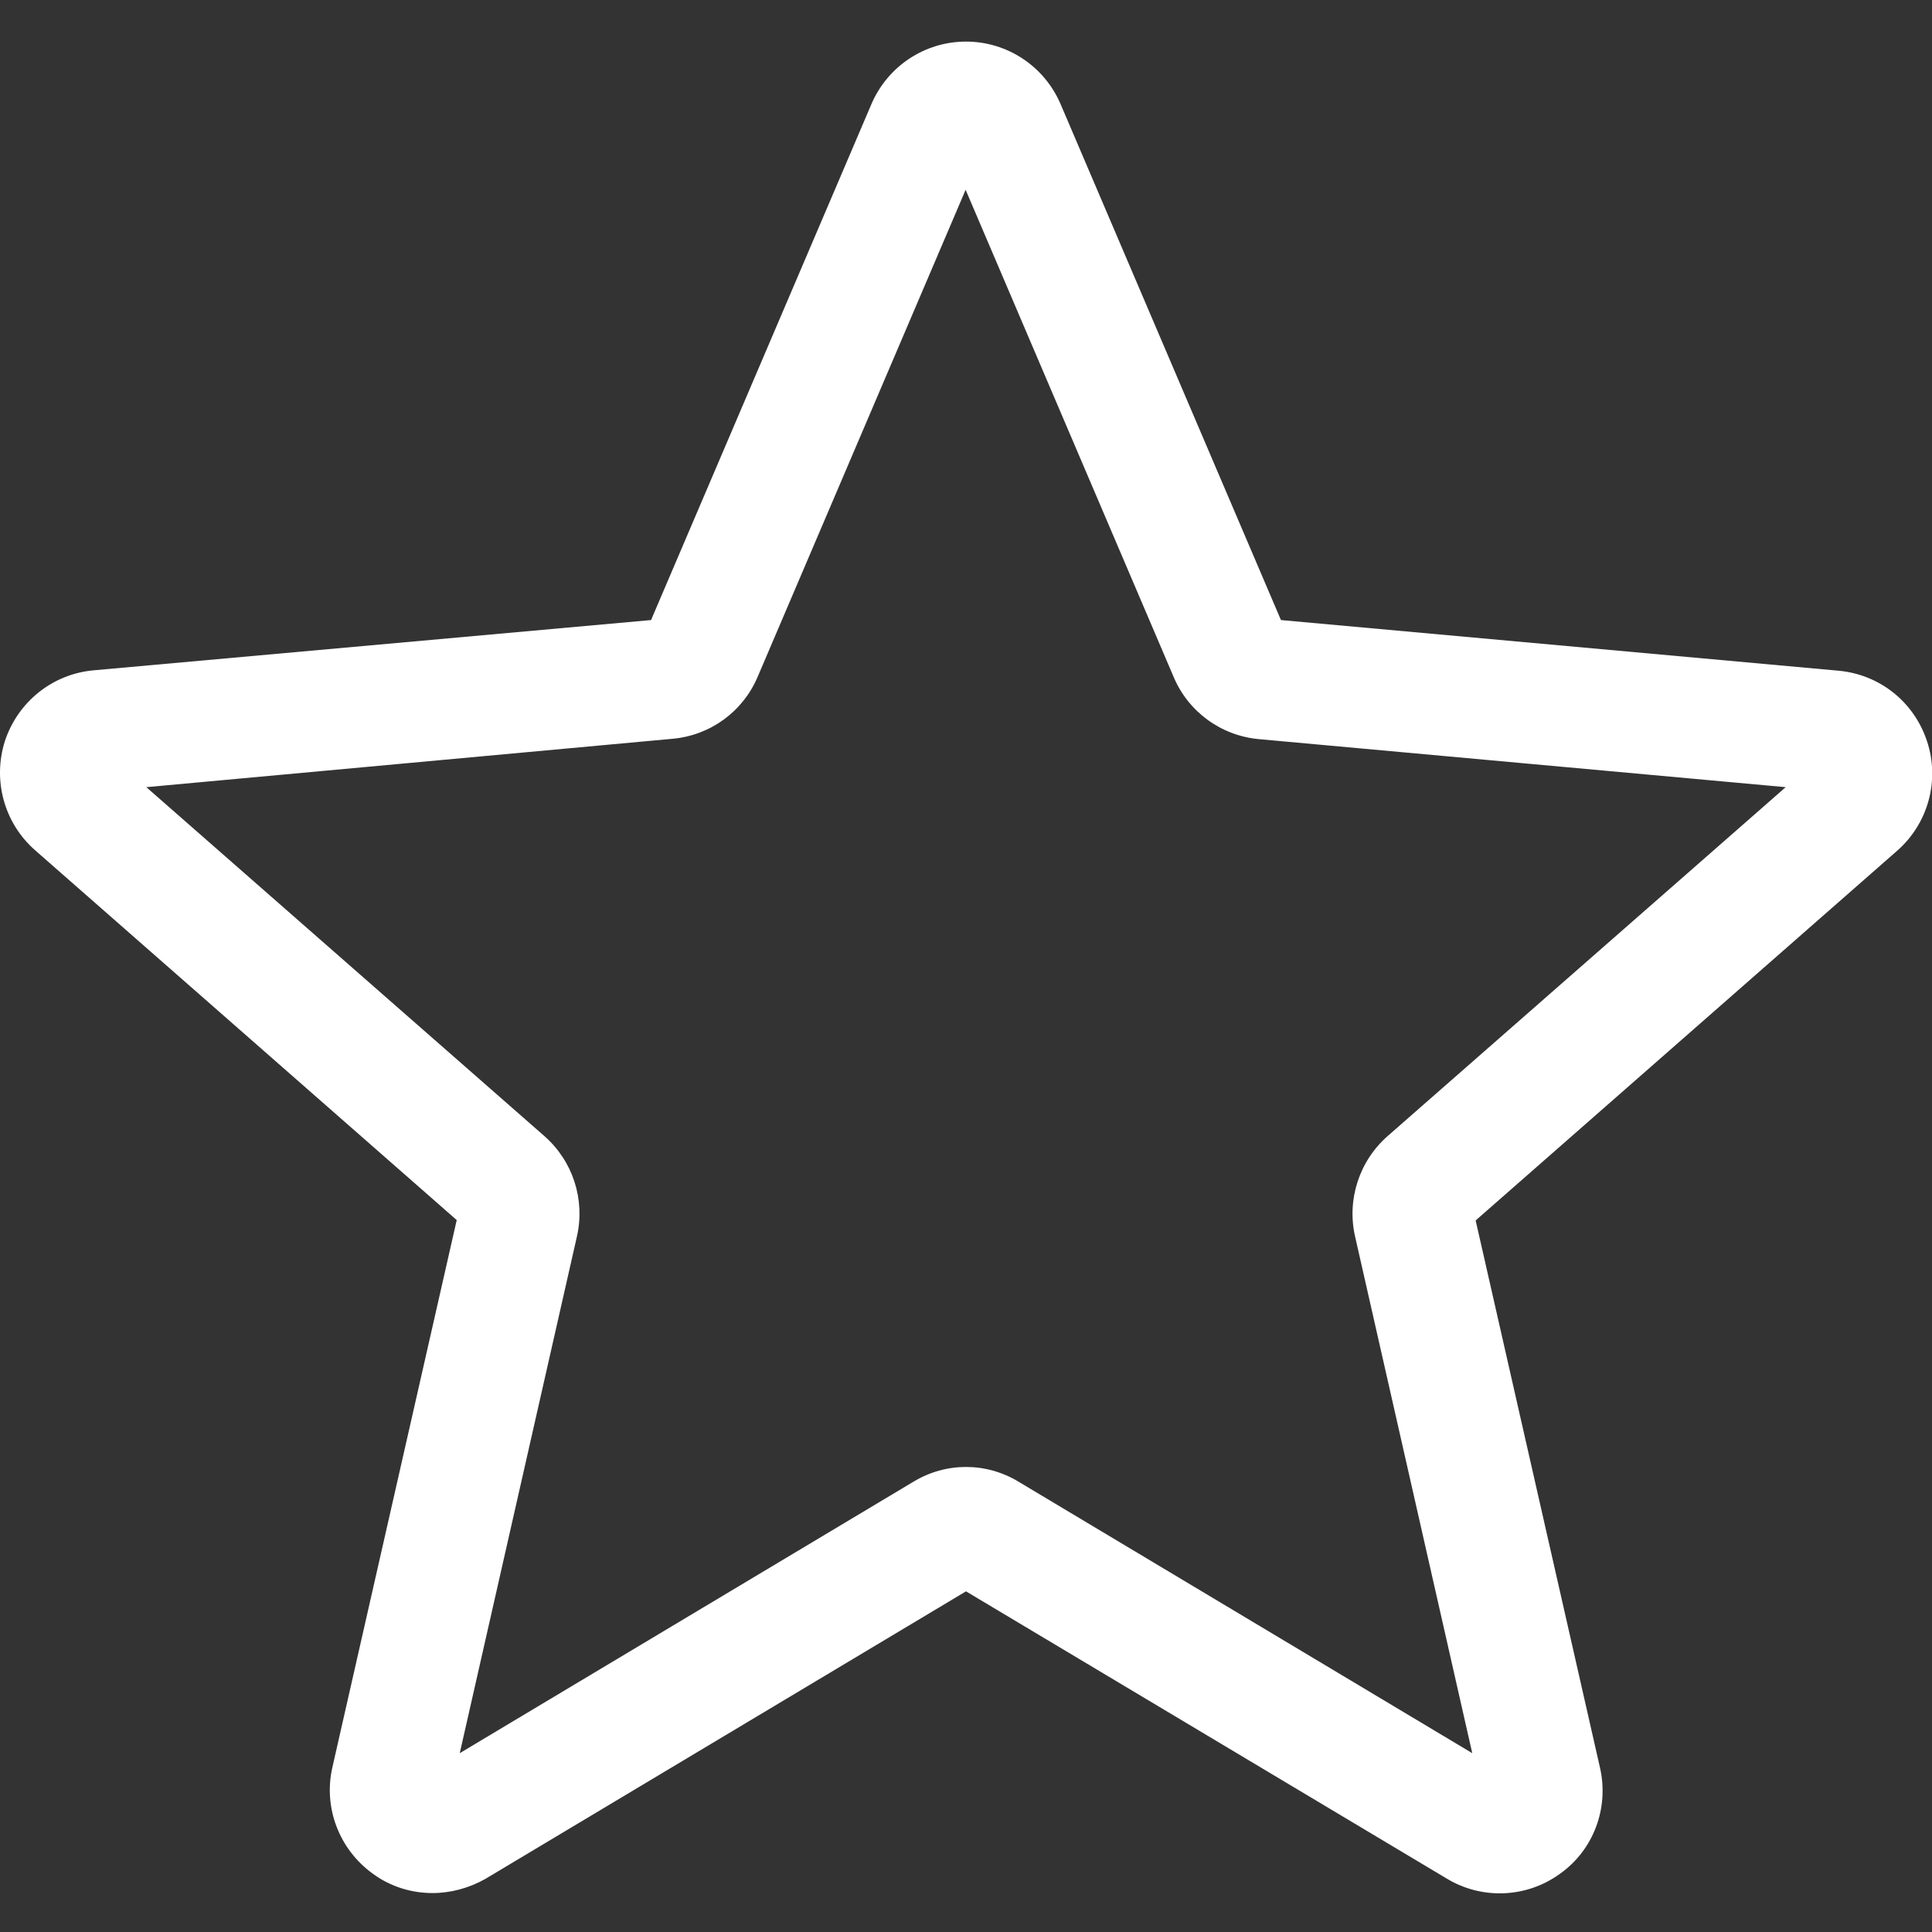 <?xml version="1.0" encoding="utf-8"?>
<!-- Generator: Adobe Illustrator 25.0.1, SVG Export Plug-In . SVG Version: 6.00 Build 0)  -->
<svg version="1.1" id="Capa_1" xmlns="http://www.w3.org/2000/svg" xmlns:xlink="http://www.w3.org/1999/xlink" x="0px" y="0px"
	 viewBox="0 0 511 511" style="enable-background:new 0 0 511 511;" xml:space="preserve">
<rect x="0" y="0" width="511" height="511" fill="#333333" stroke="none"/>
<style type="text/css">
	.st0{fill:#ffffff;}
</style>
<path class="st0" d="M114.4,500.7c-5.6,0-11.2-1.7-15.9-5.2c-8.8-6.4-13-17.4-10.6-28l32.9-144.8L9.3,224.9
	c-8.2-7.2-11.3-18.5-8-28.9c3.4-10.3,12.5-17.7,23.4-18.7L172.2,164l58.3-136.5c4.3-10,14.1-16.5,25-16.5s20.7,6.5,25,16.5
	L338.8,164l147.5,13.4c10.9,1,20,8.3,23.4,18.7c3.4,10.3,0.3,21.7-7.9,28.9l-111.5,97.8l32.9,144.8c2.4,10.6-1.7,21.7-10.6,28
	c-8.8,6.4-20.6,6.9-29.9,1.3l-127.2-76l-127.2,76.1C124,499.4,119.2,500.7,114.4,500.7z M255.5,388c4.8,0,9.6,1.3,13.9,3.9l120,71.8
	l-31-136.7c-2.2-9.7,1.1-19.9,8.6-26.5l105.3-92.3L333,195.5c-10-0.9-18.7-7.2-22.6-16.5l-55-128.8l-55,128.8
	c-3.9,9.2-12.5,15.5-22.5,16.4L38.7,208.2l105.3,92.3c7.5,6.6,10.8,16.7,8.6,26.5l-31,136.7l120-71.8
	C245.9,389.3,250.7,388,255.5,388z M171.1,166.6C171.1,166.6,171.1,166.6,171.1,166.6L171.1,166.6z M339.9,166.5L339.9,166.5
	C339.9,166.5,339.9,166.5,339.9,166.5z"/>
</svg>
